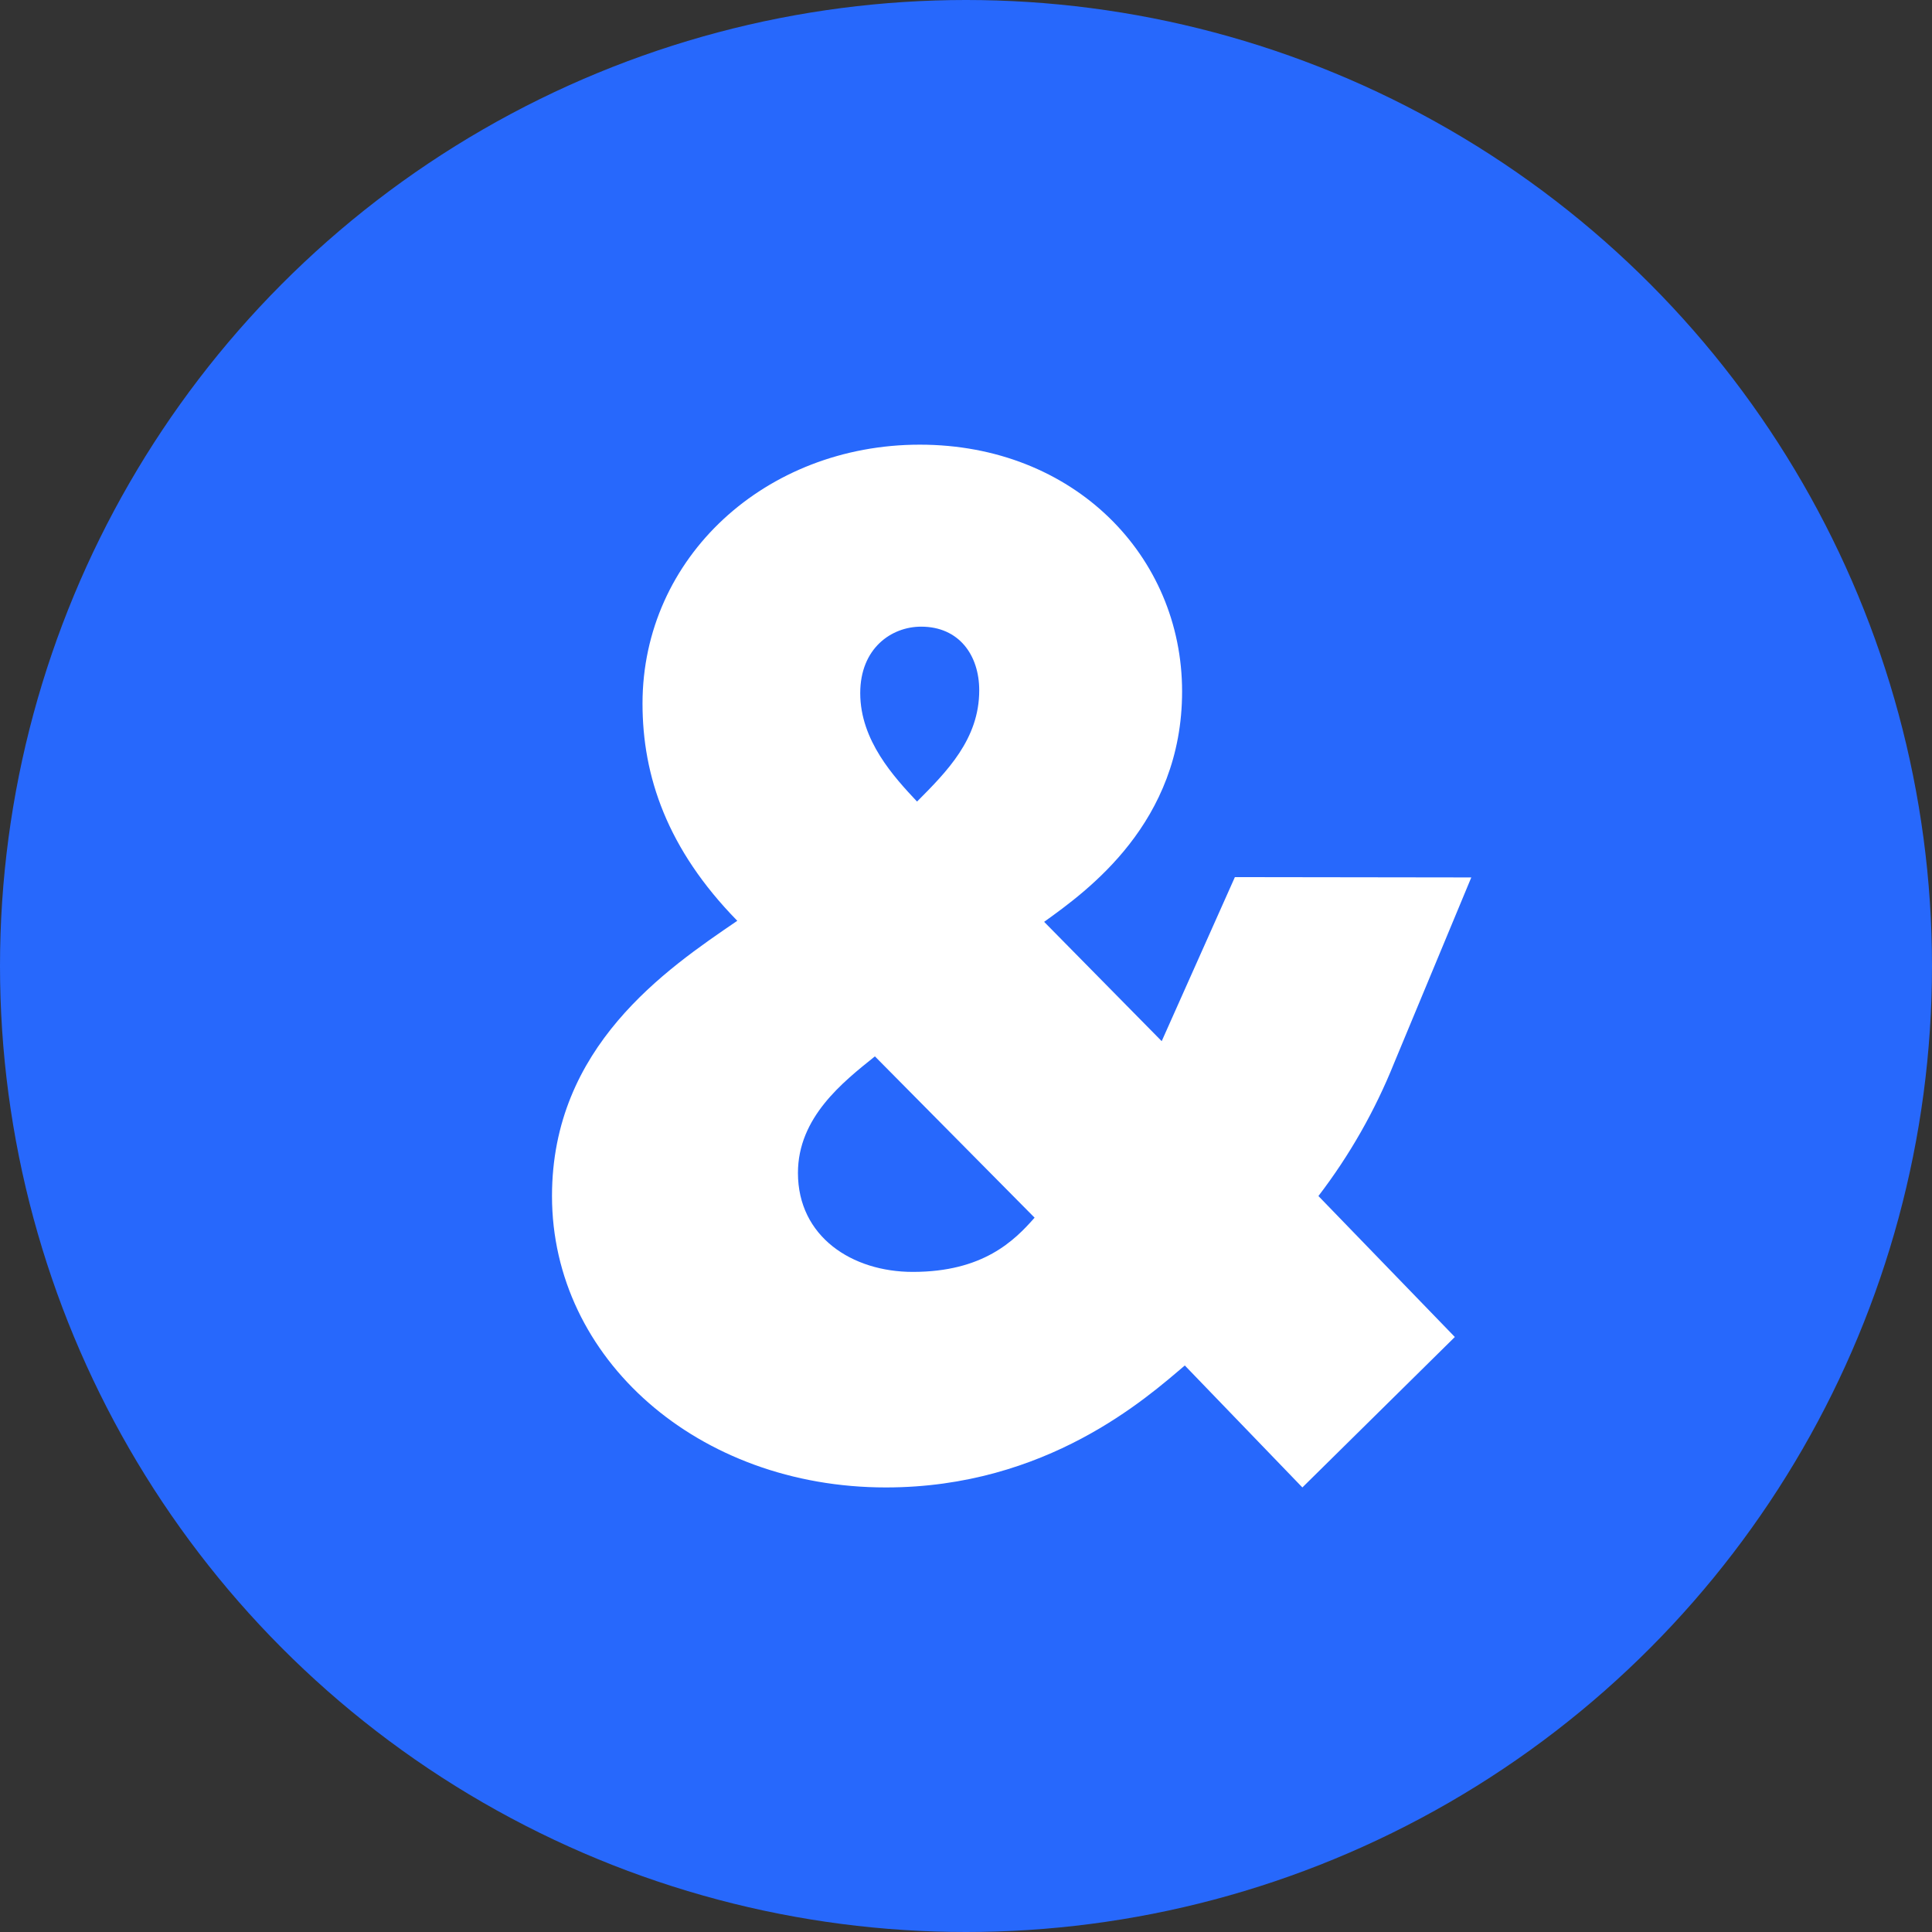 <?xml version="1.0" encoding="UTF-8"?>
<svg xmlns="http://www.w3.org/2000/svg" width="126" height="126" viewBox="0 0 126 126" fill="none">
  <rect x="0" y="0" width="126" height="126" fill="#333333" stroke="none"/>
  <circle cx="63" cy="63" r="63" fill="#2768FC"></circle>
  <path d="M95.954 57.224L90.919 69.334C89.674 72.435 88.013 75.351 85.984 78.002L94.881 87.195L84.938 97.007L77.27 89.053C74.8 91.151 68.274 97.007 57.776 97.007C45.525 97.007 36 88.612 36 78.002C36 68.274 43.41 63.237 48.084 60.052C43.499 55.367 41.903 50.607 41.903 45.885C41.903 36.341 49.937 29 59.985 29C70.033 29 77.093 36.252 77.093 45.093C77.093 53.666 70.922 58.09 68.096 60.12L75.763 67.902L80.536 57.203L95.954 57.224ZM57.059 68.894C54.966 70.573 52.04 72.871 52.04 76.496C52.04 80.652 55.568 82.95 59.529 82.95C64.114 82.95 66.15 80.92 67.474 79.414L57.059 68.894ZM63.863 45.025C63.863 42.726 62.544 40.869 60.074 40.869C58.127 40.869 56.102 42.286 56.102 45.203C56.102 48.294 58.31 50.681 59.807 52.276C61.743 50.329 63.863 48.209 63.863 45.025Z" fill="white"></path>
</svg>
